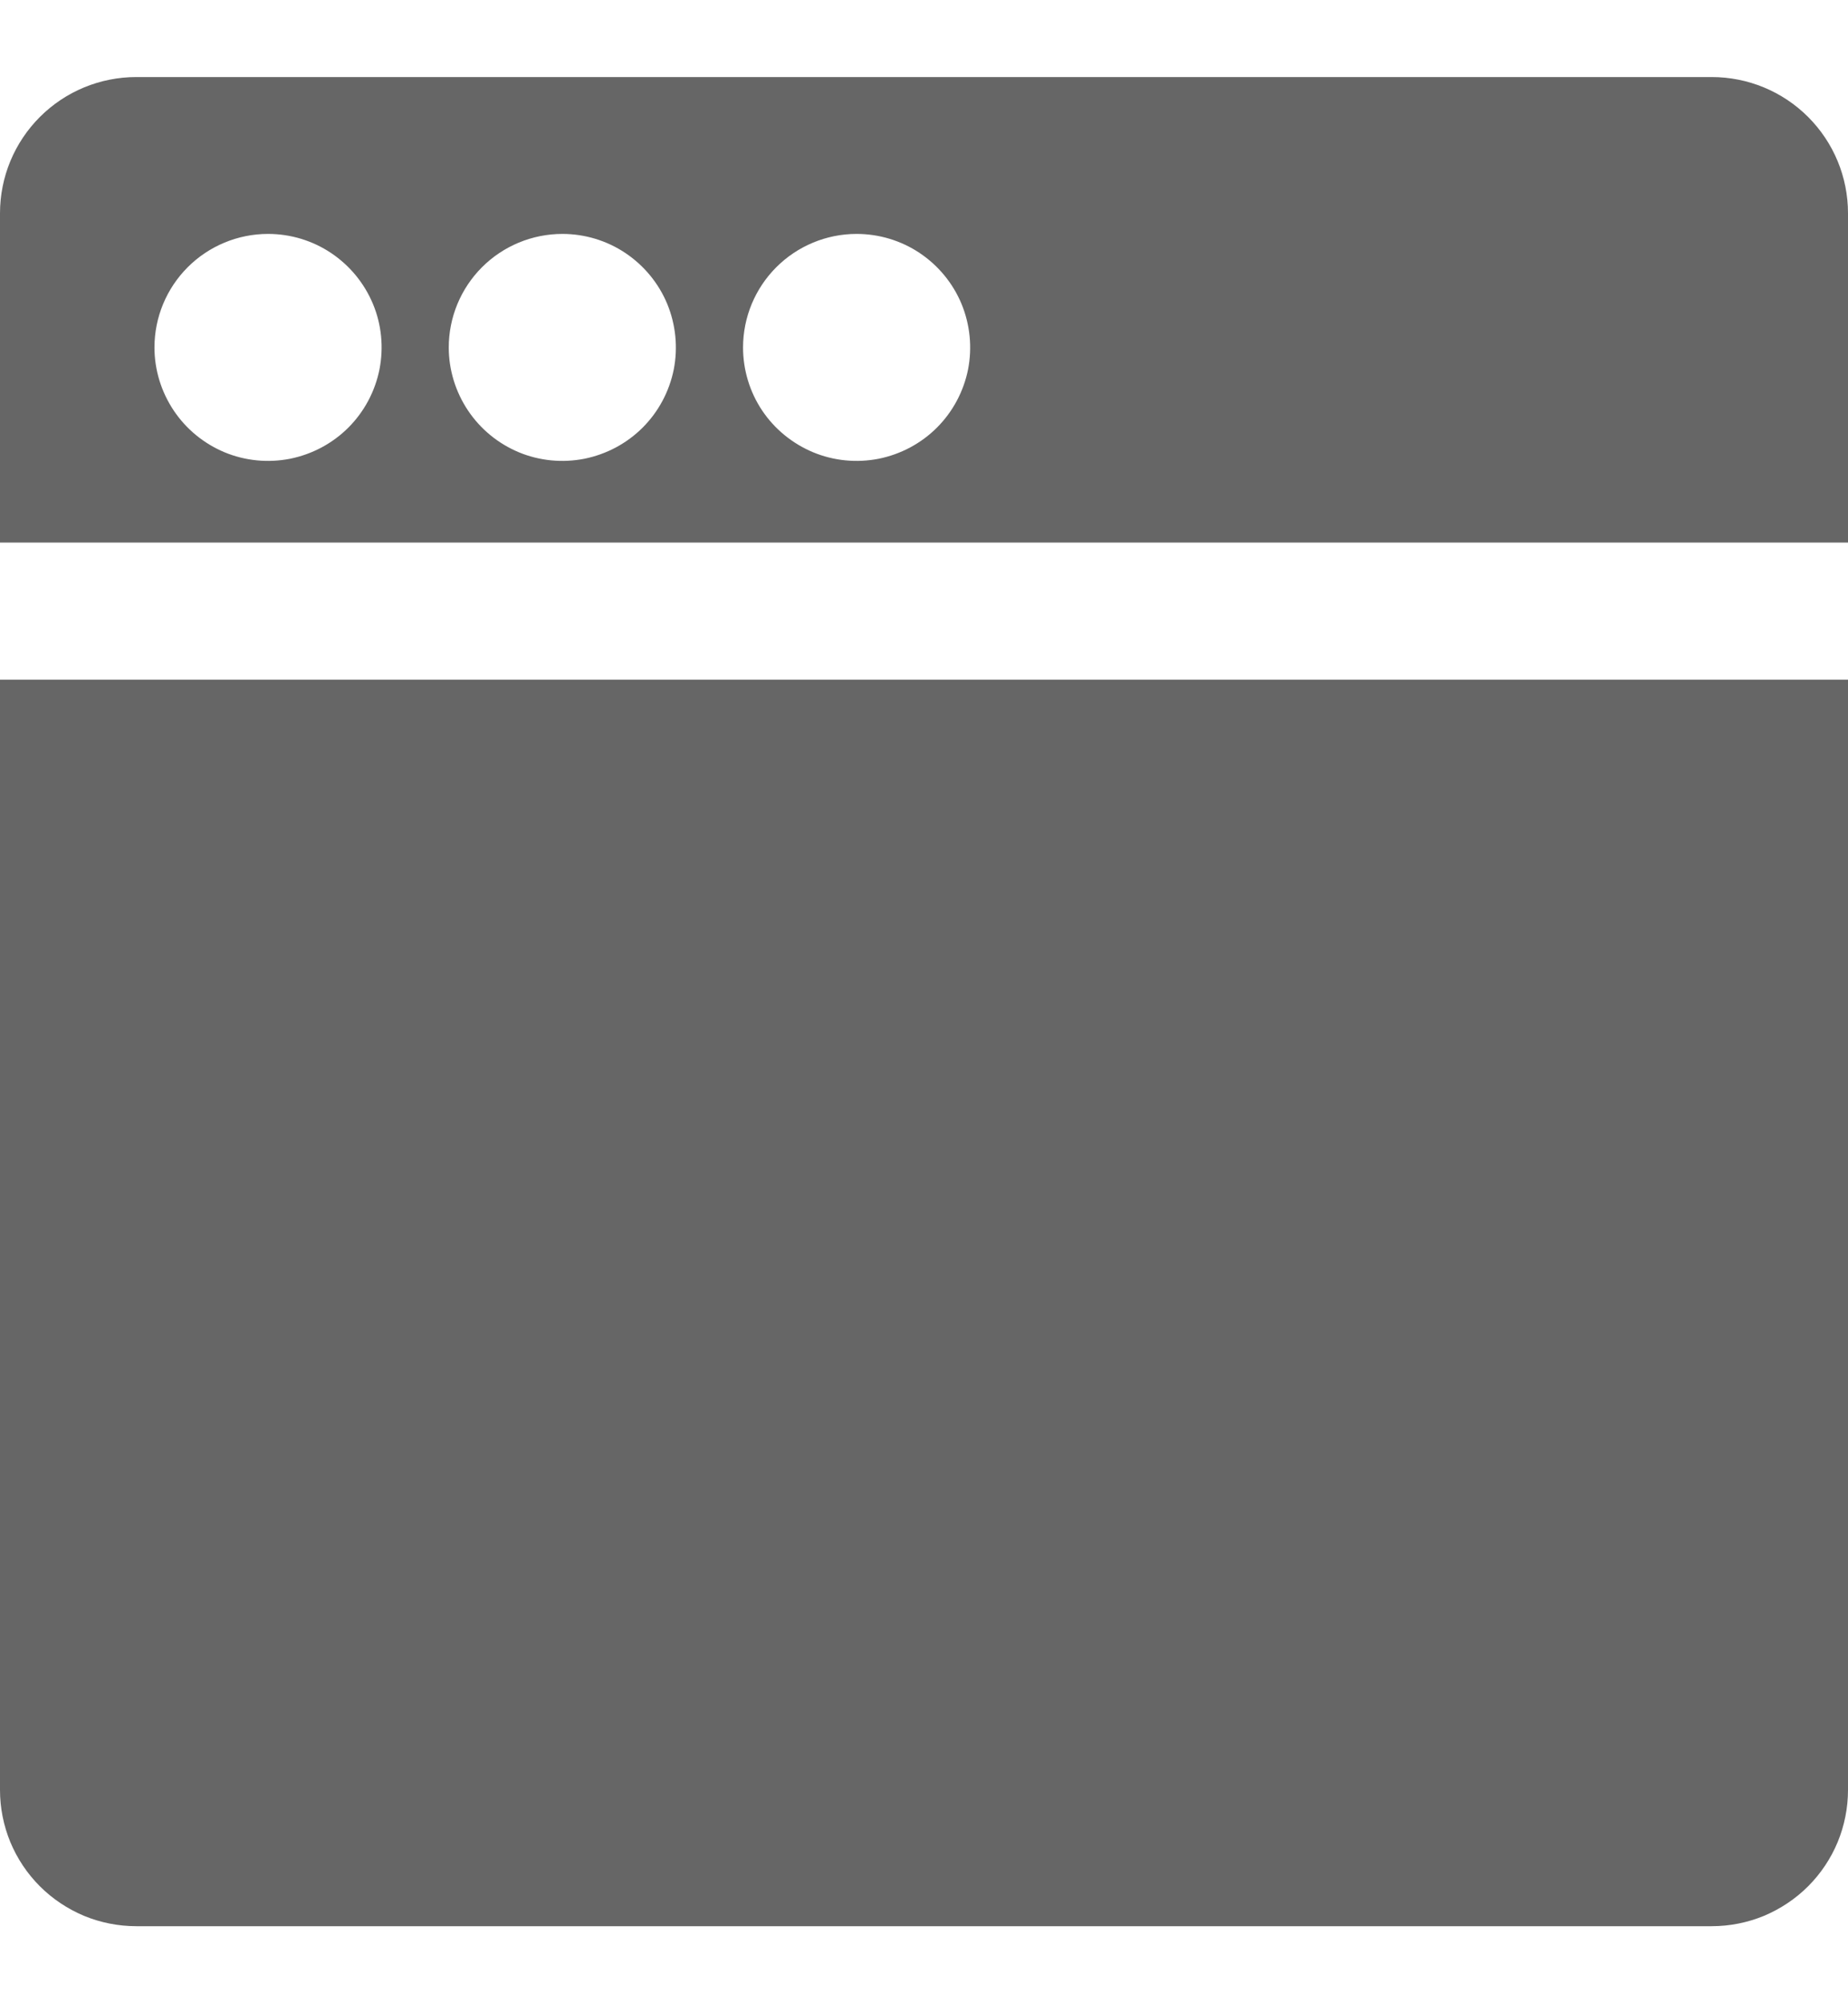 <svg width="12" height="13" viewBox="0 0 12 13" fill="none" xmlns="http://www.w3.org/2000/svg">
<path d="M0 4.411V3.521H12V1.384C12 1.149 11.907 0.925 11.741 0.759C11.575 0.593 11.35 0.5 11.115 0.5H0.885C0.65 0.5 0.425 0.593 0.259 0.759C0.093 0.925 0 1.149 0 1.384V11.616C0 11.732 0.023 11.847 0.067 11.954C0.112 12.062 0.177 12.159 0.259 12.241C0.341 12.323 0.439 12.388 0.546 12.433C0.653 12.477 0.768 12.5 0.885 12.5H11.115C11.232 12.5 11.347 12.477 11.454 12.433C11.561 12.388 11.659 12.323 11.741 12.241C11.823 12.159 11.888 12.062 11.933 11.954C11.977 11.847 12 11.732 12 11.616V4.411H0ZM5.562 1.518C5.708 1.518 5.851 1.561 5.972 1.642C6.093 1.723 6.188 1.838 6.244 1.973C6.299 2.107 6.314 2.255 6.286 2.398C6.257 2.541 6.187 2.672 6.084 2.775C5.981 2.878 5.849 2.948 5.706 2.977C5.563 3.005 5.415 2.991 5.28 2.935C5.146 2.879 5.03 2.785 4.949 2.664C4.868 2.543 4.825 2.4 4.825 2.255C4.825 2.059 4.903 1.872 5.041 1.734C5.179 1.596 5.367 1.518 5.562 1.518ZM3.652 1.518C3.797 1.518 3.94 1.561 4.061 1.642C4.182 1.723 4.277 1.838 4.333 1.973C4.388 2.107 4.403 2.255 4.375 2.398C4.346 2.541 4.276 2.672 4.173 2.775C4.07 2.878 3.938 2.948 3.795 2.977C3.652 3.005 3.504 2.991 3.369 2.935C3.235 2.879 3.12 2.785 3.039 2.664C2.958 2.543 2.914 2.4 2.914 2.255C2.914 2.059 2.992 1.872 3.13 1.734C3.268 1.596 3.456 1.518 3.652 1.518ZM1.741 1.518C1.886 1.518 2.029 1.561 2.15 1.642C2.271 1.723 2.366 1.838 2.422 1.973C2.478 2.107 2.492 2.255 2.464 2.398C2.435 2.541 2.365 2.672 2.262 2.775C2.159 2.878 2.027 2.948 1.884 2.977C1.741 3.005 1.593 2.991 1.458 2.935C1.324 2.879 1.209 2.785 1.128 2.664C1.047 2.543 1.003 2.4 1.003 2.255C1.003 2.059 1.081 1.872 1.219 1.734C1.357 1.596 1.545 1.518 1.74 1.518H1.741Z" fill="#666666"/>
</svg>
